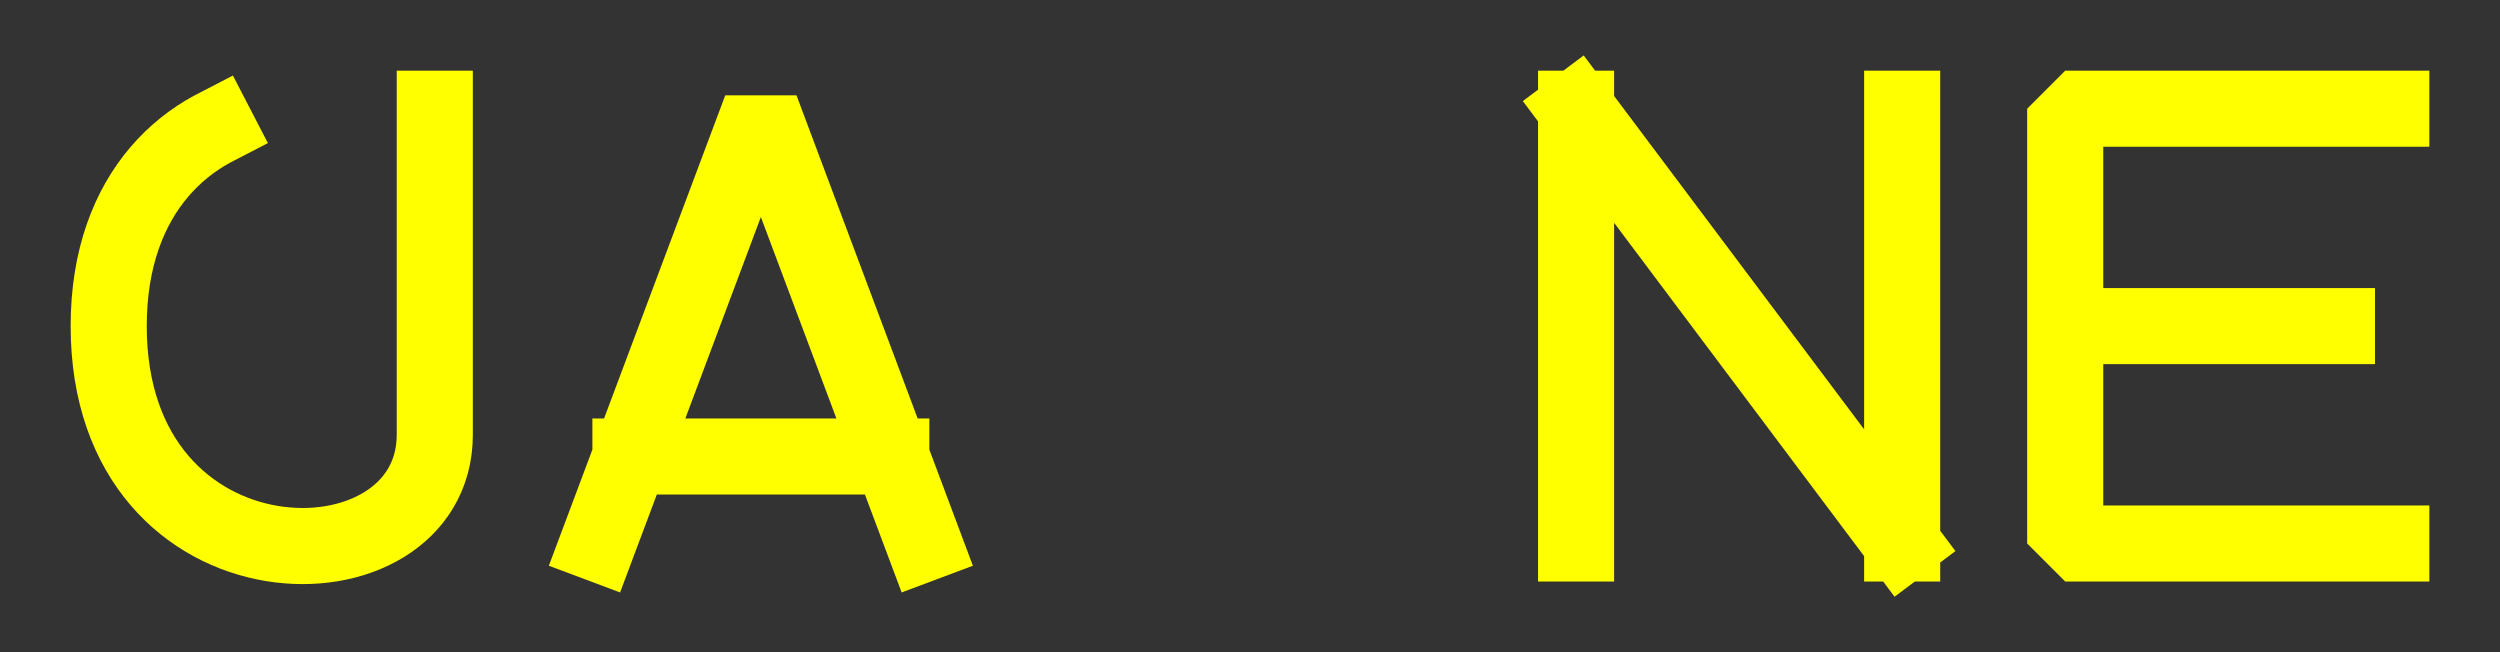 <?xml version="1.0" encoding="utf-8" standalone="no" ?>
<!DOCTYPE svg PUBLIC "-//W3C//DTD SVG 1.1//EN" 
"http://www.w3.org/Graphics/SVG/1.1/DTD/svg11.dtd">
<svg width="230" height="60" version="1.1"
     xmlns="http://www.w3.org/2000/svg"
     xmlns:xlink="http://www.w3.org/1999/xlink">
<rect width="100%" height="100%" fill="#333333" stroke="none"/>
<style>
svg { background: blue; }
path { stroke:yellow; stroke-width:7; stroke-linecap: square; stroke-linejoin:bevel; fill:none; }
</style>

<!-- <path id="repere" d="M10,6 H220 M10,54 H220" style="stroke-width:1" /> -->
<path id="c_j" stroke-dasharray="100" transform="translate(10,10)"
      d="M30,0 v30 c0,15 -30,15 -30,-10 c0,-25 30,-25 30,-10">
  <animate attributeName="stroke-dashoffset" values="-30;-30;25;25;-30"
 keyTimes="0 ; .3 ; .5 ; .8 ; 1"
     dur="10" repeatCount="indefinite" />
</path>
<path id="a" transform="translate(55,10)"
    d="M0,40 l15,-40 l15,40 M3,32 h24" />
<path id="n_u" transform="translate(100,10)">
  <animate attributeName="d"
     values="M0,0 v40 m0,-40 c0,0 30,40 30,40 m0,0 v-40 ;
             M0,0 v40 m0,-40 c0,0 30,40 30,40 m0,0 v-40 ;
     	     M0,0 v20 m0,0   c0,26 30,26 30,0 m0,0 v-20 ;
     	     M0,0 v20 m0,0   c0,26 30,26 30,0 m0,0 v-20 ;
             M0,0 v40 m0,-40 c0,0 30,40 30,40 m0,0 v-40"
     keyTimes="0 ; .3 ; .5 ; .8 ; 1"
     dur="10" repeatCount="indefinite" />
</path>
<path id="n" transform="translate(145,10)"
    d="M0,0 v40 m0,-40 c0,0 30,40 30,40 m0,0 v-40" />
<path id="e" transform="translate(190,10)"
    d="M30,0 h-30 v40 h30 M0,20 h25" />
</svg>
